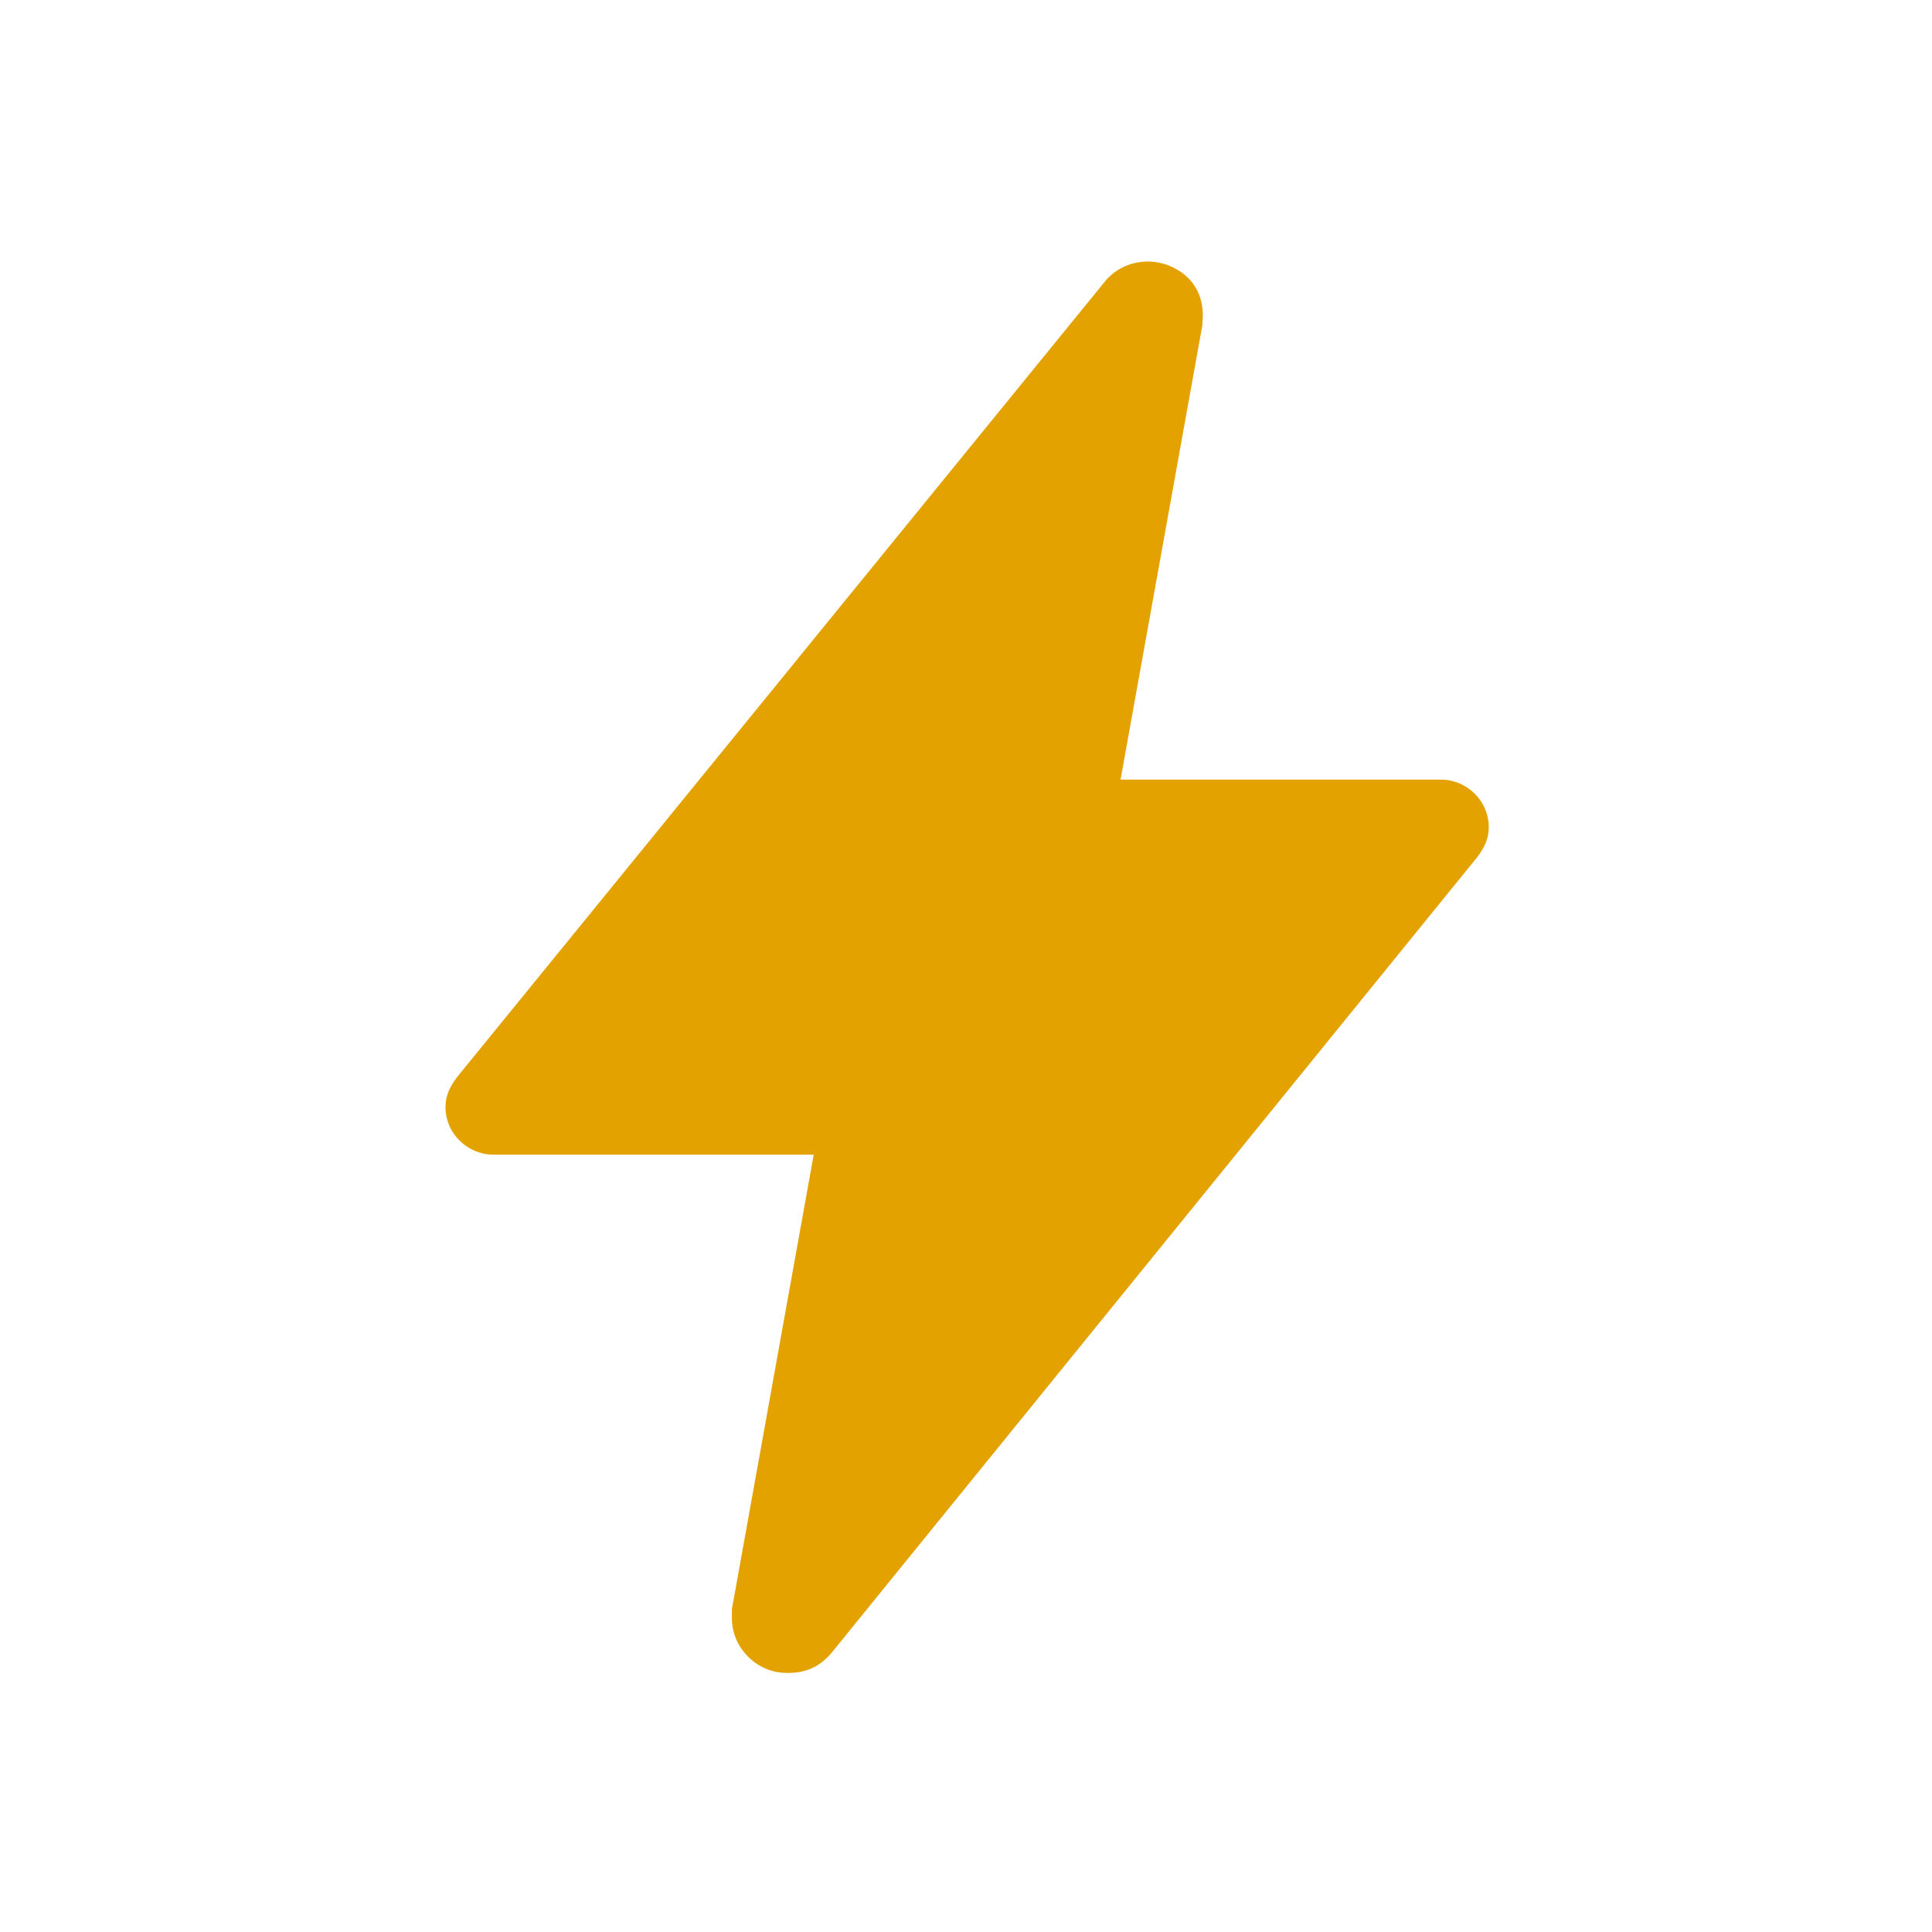 <?xml version="1.0" encoding="UTF-8"?>
<svg id="Calque_1" xmlns="http://www.w3.org/2000/svg" version="1.1" viewBox="0 0 85 85">
  <!-- Generator: Adobe Illustrator 29.0.0, SVG Export Plug-In . SVG Version: 2.1.0 Build 186)  -->
  <defs>
    <style>
      .st0 {
        fill: #e4a200;
      }
    </style>
  </defs>
  <path class="st0" d="M34.6,73.6c-1.3,0-2.4-1.1-2.4-2.4,0-.1,0-.3,0-.4h0s3.6-20,3.6-20h-14.1c-1.1,0-2.1-.9-2.1-2.1,0-.5.2-.9.5-1.3L48.6,12.4c.8-1,2.3-1.2,3.4-.4.7.5,1,1.3.9,2.2,0,0,0,0,0,.1l-3.6,20h14.1c1.1,0,2.1.9,2.1,2.1,0,.5-.2.9-.5,1.3l-28.4,35c-.5.6-1.1.9-1.9.9Z"/>
</svg>